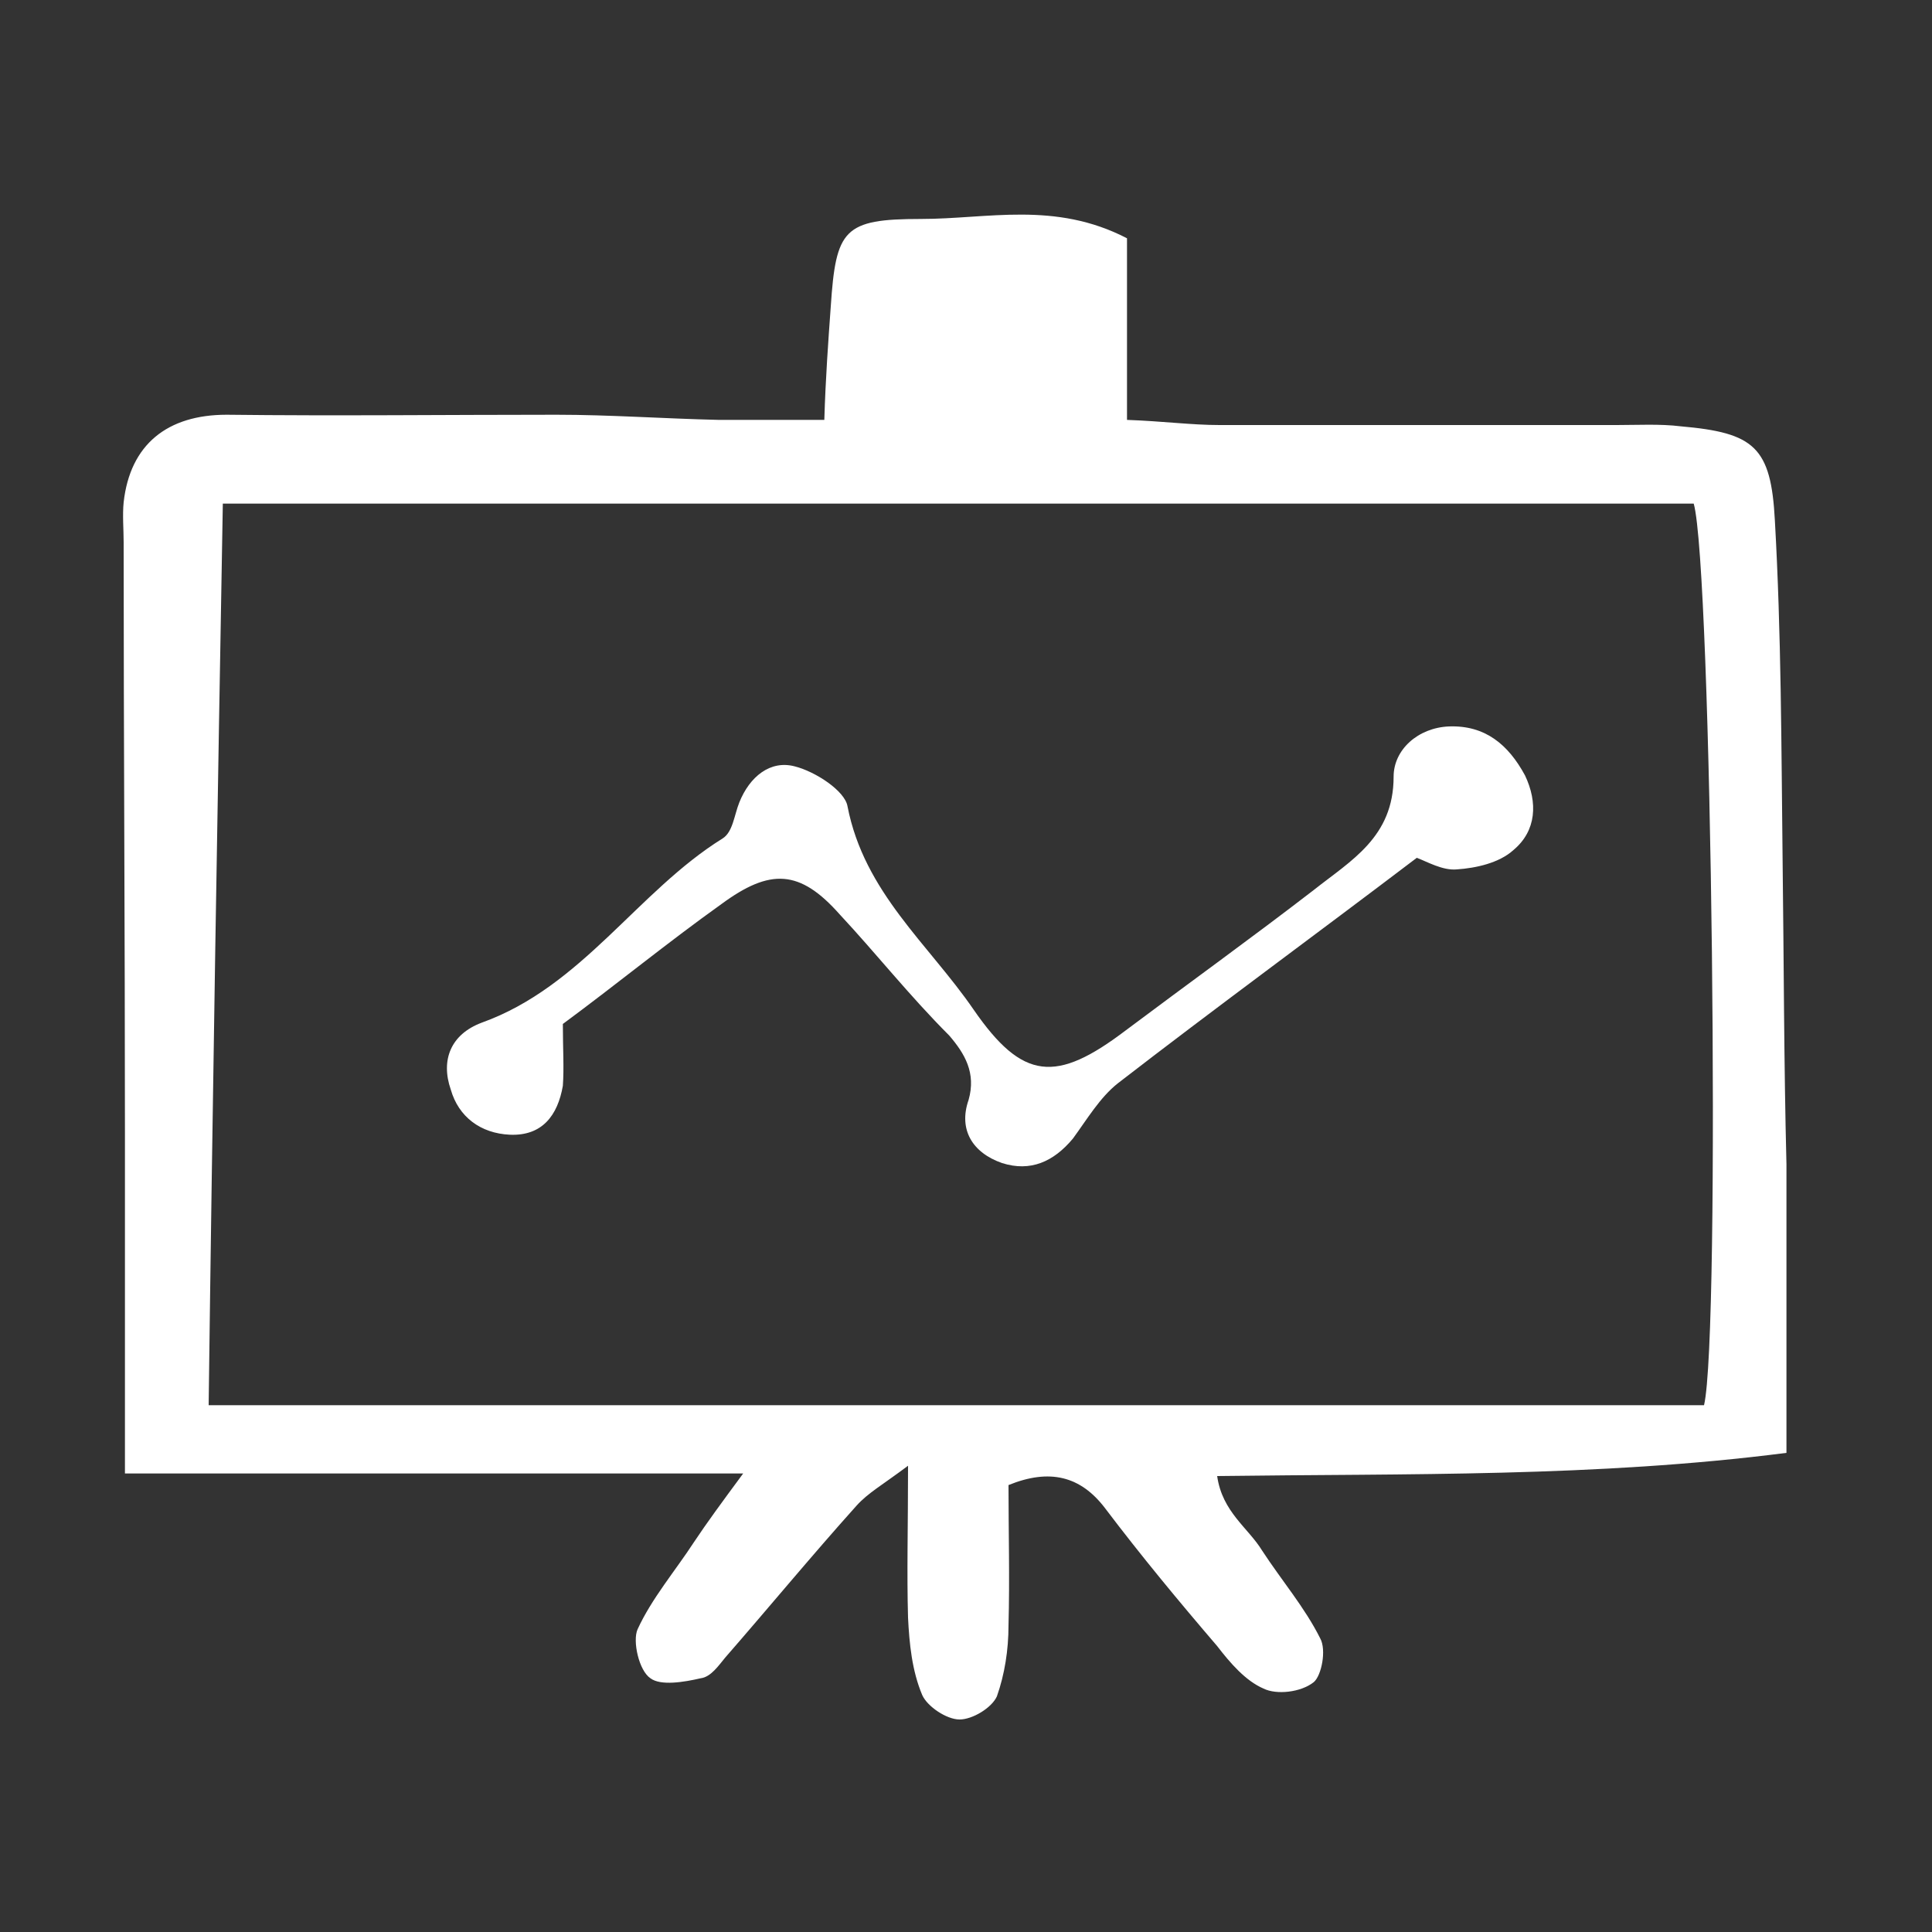<?xml version="1.0" encoding="utf-8"?>
<!-- Generator: Adobe Illustrator 25.3.1, SVG Export Plug-In . SVG Version: 6.00 Build 0)  -->
<svg version="1.1" id="Calque_1" xmlns="http://www.w3.org/2000/svg" xmlns:xlink="http://www.w3.org/1999/xlink" x="0px" y="0px"
	 viewBox="0 0 150 150" style="enable-background:new 0 0 150 150;" xml:space="preserve" fill="white">
<rect x="0" y="0" width="150" height="150" fill="#333333" stroke="none"/>
<style type="text/css">
	.st0{fill:none;}
</style>
<rect class="st0" width="150" height="150"/>
<g>
	<path d="M9.7,114.4c0-9.5,0-18.1,0-26.6c0-15.2-0.1-30.5-0.1-45.7c0-1-0.1-2.1,0-3.1c0.5-4.5,3.4-6.8,8-6.8c8.5,0.1,17.1,0,25.6,0
		c4.1,0,8.3,0.3,12.6,0.4c2.5,0,5,0,8.2,0c0.1-3.3,0.3-6,0.5-8.8c0.4-6,1-6.8,7-6.8c5.2,0,10.4-1.4,16,1.5c0,4.4,0,8.9,0,14.1
		c2.8,0.1,5,0.4,7.2,0.4c10.3,0,20.5,0,30.8,0c1.6,0,3.4-0.1,5,0.1c5.7,0.5,7,1.6,7.3,7.3c0.5,8.8,0.5,17.5,0.6,26.3
		c0.1,7.9,0.1,15.8,0.3,23.7c0,7.3,0,14.6,0,22.4c-14.8,1.9-29.4,1.6-44.2,1.8c0.4,2.8,2.4,4,3.5,5.8c1.5,2.3,3.3,4.4,4.5,6.8
		c0.5,0.9,0.1,2.9-0.5,3.4c-1,0.8-2.9,1-3.9,0.5c-1.4-0.6-2.6-2-3.6-3.3c-3-3.5-5.9-7-8.7-10.7c-1.9-2.5-4.3-3.1-7.5-1.8
		c0,3.5,0.1,7.3,0,10.9c0,1.9-0.3,3.8-0.9,5.5c-0.4,0.9-1.9,1.8-2.9,1.8s-2.5-1-2.9-1.9c-0.8-1.9-1-4-1.1-6c-0.1-3.5,0-7,0-11.8
		c-2,1.5-3.1,2.1-4,3.1c-3.5,3.9-6.8,7.9-10.2,11.8c-0.5,0.6-1.1,1.5-1.9,1.6c-1.3,0.3-3.1,0.6-3.9,0c-0.9-0.6-1.4-2.9-1-3.8
		c1.1-2.4,2.9-4.5,4.4-6.8c1-1.5,2.1-3,3.8-5.3C41.2,114.4,25.8,114.4,9.7,114.4z M17.3,39.1c-0.4,22.9-0.8,46.2-1.1,70
		c38.9,0,77.5,0,116.1,0c1.3-5.4,0.6-65.1-0.8-70C93.7,39.1,55.8,39.1,17.3,39.1z"/>
	<path d="M43.7,79.5c0,1.9,0.1,3.4,0,4.8c-0.4,2.3-1.6,3.9-4.1,3.8c-2.3-0.1-4-1.4-4.6-3.5c-0.8-2.3,0-4.3,2.4-5.2
		c7.8-2.8,12.1-10.2,18.7-14.3c0.8-0.5,0.9-1.8,1.3-2.8c0.8-2,2.4-3.3,4.3-2.8c1.6,0.4,3.9,1.9,4.1,3.1c1.3,6.7,6.3,10.7,9.8,15.8
		c3.8,5.5,6.4,5.7,11.8,1.6c4.8-3.6,9.8-7.2,14.6-10.9c2.9-2.3,6.2-4.1,6.2-8.8c0-2.1,1.9-3.8,4.3-3.9c2.8-0.1,4.6,1.4,5.9,3.8
		c1,2.1,0.9,4.3-0.9,5.8c-1.1,1-2.9,1.4-4.4,1.5c-1.1,0.1-2.3-0.6-3.1-0.9c-7.9,6-15.7,11.7-23.2,17.5c-1.4,1.1-2.4,2.8-3.5,4.3
		c-1.5,1.8-3.3,2.6-5.5,1.9c-2.3-0.8-3.4-2.6-2.6-4.9c0.6-2.1-0.3-3.6-1.5-5C70.6,77.3,68,74,65.2,71c-3.1-3.5-5.4-3.6-9.2-0.8
		C51.8,73.2,47.9,76.4,43.7,79.5z"/>
</g>
</svg>
